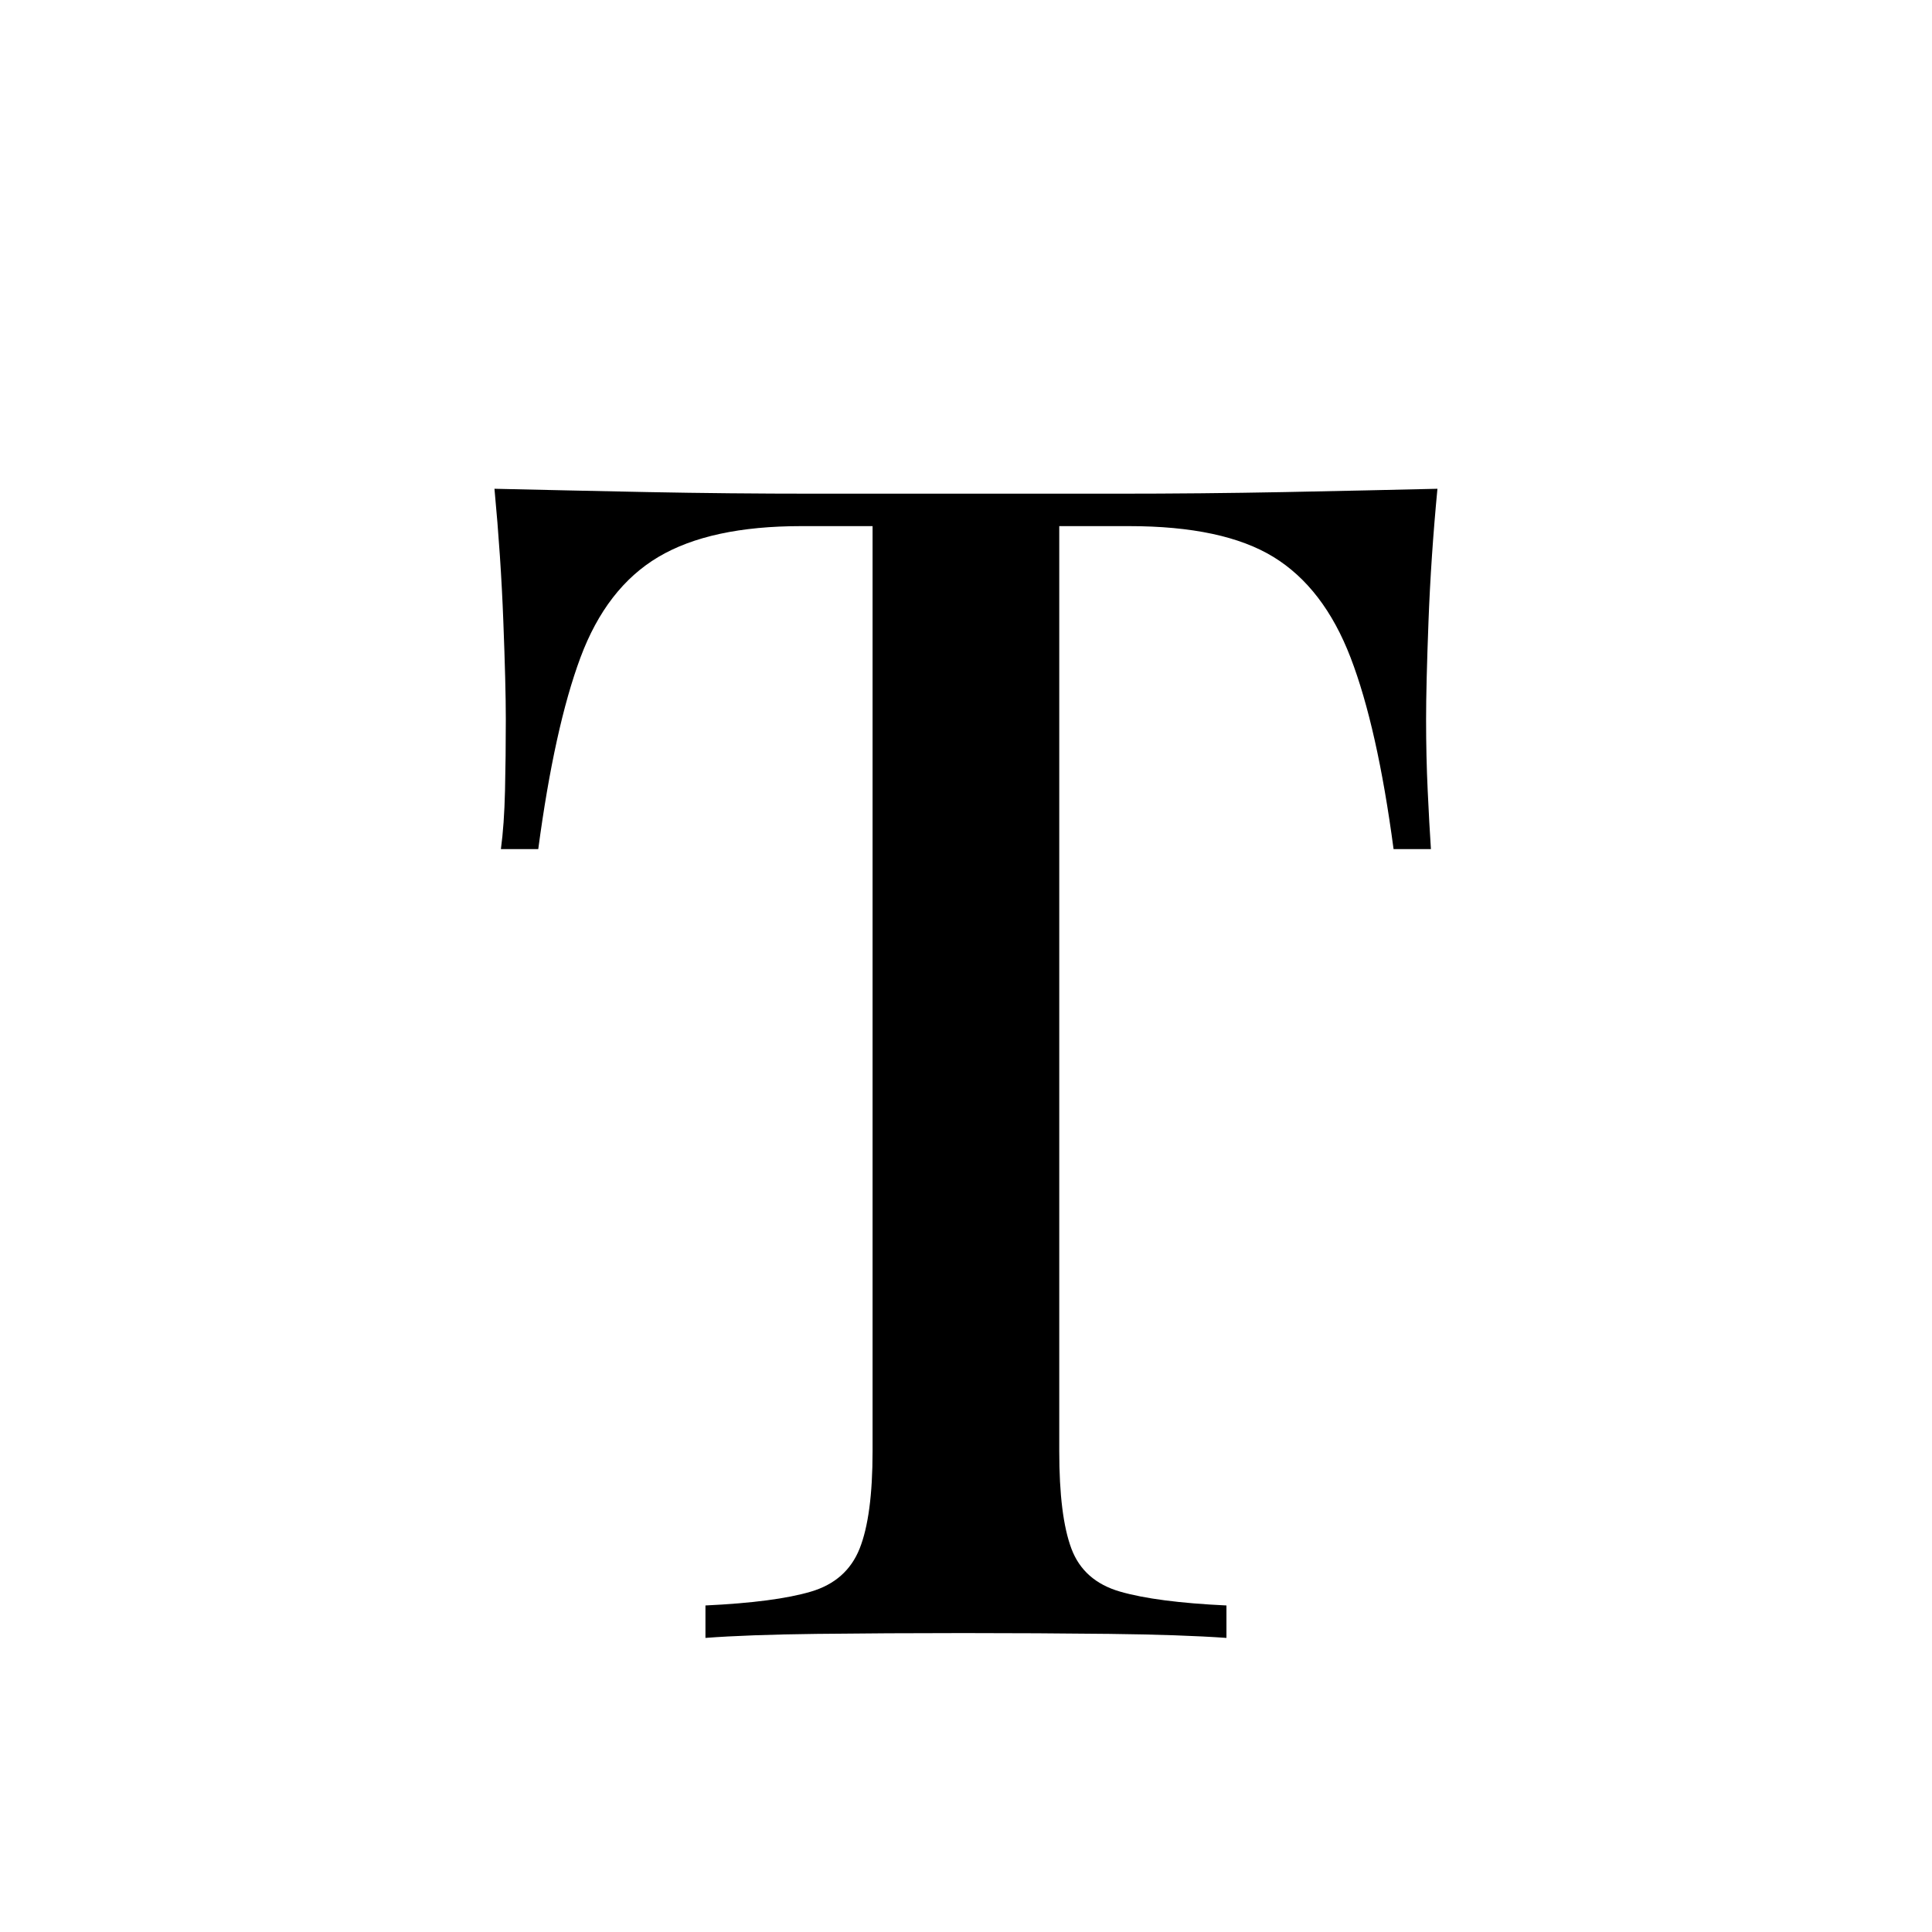 <svg version="1.0" preserveAspectRatio="xMidYMid meet" height="500" viewBox="0 0 375 375" zoomAndPan="magnify" width="500" xmlns:xlink="http://www.w3.org/1999/xlink" xmlns="http://www.w3.org/2000/svg"><defs><g></g><clipPath id="c6233e51b3"><rect height="375" y="0" width="200" x="0"></rect></clipPath></defs><g transform="matrix(1, 0, 0, 1, 83, 0)"><g clip-path="url(#c6233e51b3)"><g fill-opacity="1" fill="#000000"><g transform="translate(4.147, 317.917)"><g><path d="M 191.859 -223.047 C 191.016 -214.223 190.438 -205.66 190.125 -197.359 C 189.812 -189.066 189.656 -182.719 189.656 -178.312 C 189.656 -173.477 189.758 -168.852 189.969 -164.438 C 190.176 -160.031 190.383 -156.254 190.594 -153.109 L 183.344 -153.109 C 181.25 -168.859 178.469 -181.25 175 -190.281 C 171.531 -199.312 166.539 -205.82 160.031 -209.812 C 153.52 -213.801 144.176 -215.797 132 -215.797 L 118.453 -215.797 L 118.453 -36.234 C 118.453 -27.828 119.238 -21.523 120.812 -17.328 C 122.383 -13.129 125.535 -10.348 130.266 -8.984 C 134.992 -7.617 141.875 -6.723 150.906 -6.297 L 150.906 0 C 145.02 -0.414 137.457 -0.676 128.219 -0.781 C 118.977 -0.883 109.523 -0.938 99.859 -0.938 C 89.785 -0.938 80.285 -0.883 71.359 -0.781 C 62.43 -0.676 55.238 -0.414 49.781 0 L 49.781 -6.297 C 58.812 -6.723 65.633 -7.617 70.25 -8.984 C 74.875 -10.348 78.023 -13.129 79.703 -17.328 C 81.379 -21.523 82.219 -27.828 82.219 -36.234 L 82.219 -215.797 L 68.359 -215.797 C 56.598 -215.797 47.359 -213.801 40.641 -209.812 C 33.922 -205.82 28.879 -199.312 25.516 -190.281 C 22.16 -181.25 19.43 -168.859 17.328 -153.109 L 10.078 -153.109 C 10.504 -156.254 10.77 -160.031 10.875 -164.438 C 10.977 -168.852 11.031 -173.477 11.031 -178.312 C 11.031 -182.719 10.867 -189.066 10.547 -197.359 C 10.234 -205.66 9.66 -214.223 8.828 -223.047 C 17.859 -222.836 27.727 -222.625 38.438 -222.406 C 49.145 -222.195 59.957 -222.094 70.875 -222.094 C 81.801 -222.094 91.676 -222.094 100.5 -222.094 C 109.312 -222.094 119.07 -222.094 129.781 -222.094 C 140.5 -222.094 151.316 -222.195 162.234 -222.406 C 173.16 -222.625 183.035 -222.836 191.859 -223.047 Z M 191.859 -223.047"></path></g></g></g></g></g></svg>